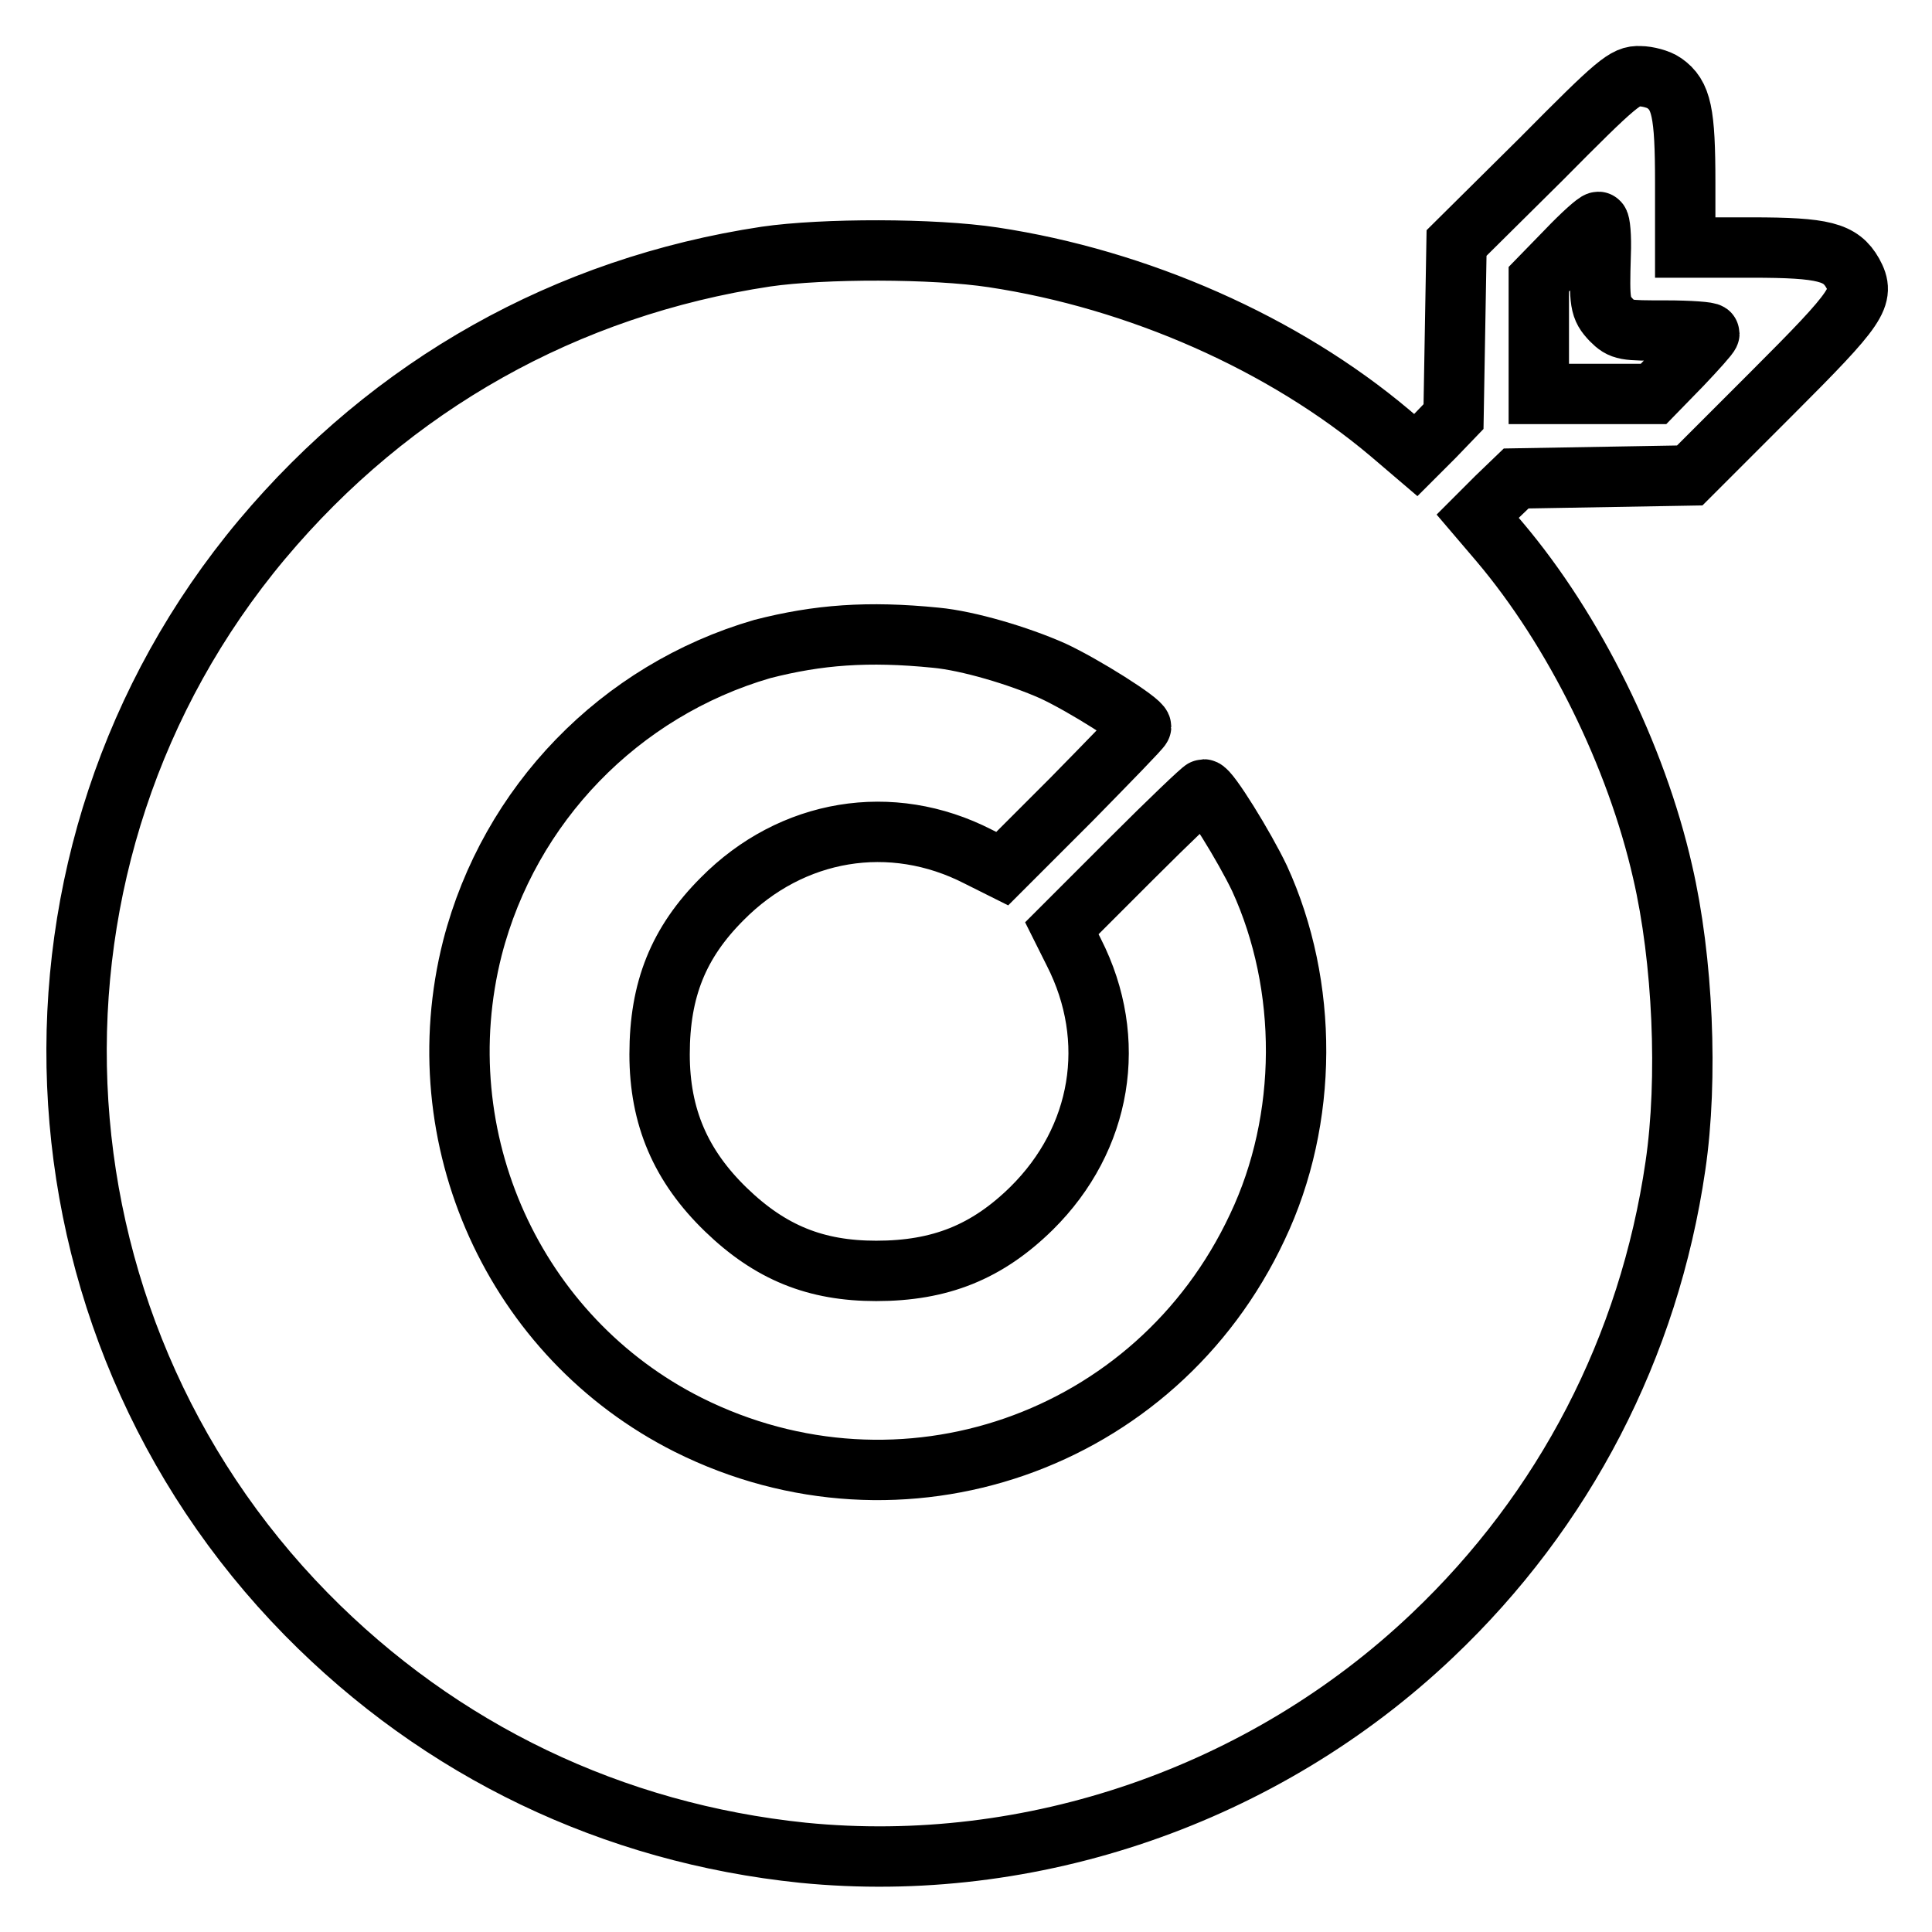 <?xml version="1.0" encoding="utf-8"?>
<!-- Svg Vector Icons : http://www.onlinewebfonts.com/icon -->
<!DOCTYPE svg PUBLIC "-//W3C//DTD SVG 1.1//EN" "http://www.w3.org/Graphics/SVG/1.1/DTD/svg11.dtd">
<svg version="1.1" xmlns="http://www.w3.org/2000/svg" xmlns:xlink="http://www.w3.org/1999/xlink" x="0px" y="0px" viewBox="0 0 256 256" enable-background="new 0 0 256 256" xml:space="preserve">
<g><g><g><path stroke-width="8" fill-opacity="0" stroke="#000000"  d="M204.2,21.1L193,32.2l-0.2,11.5l-0.2,11.5l-2.5,2.6l-2.5,2.5l-3.4-2.9c-14.1-11.9-33.4-20.4-52.6-23.3c-7.9-1.2-22.5-1.2-30.1-0.1c-26.5,4-49.6,17-66.8,37.5c-34.9,41.7-32.3,103.5,5.9,142.4c17.8,18.1,40.6,29,65.8,31.6c30.2,3,61.1-7.6,83.4-28.8c17.5-16.6,28.7-38.2,32.2-62.2c1.7-11.5,1-27.4-1.7-39c-3.5-15.4-11.7-32-21.6-43.7l-2.9-3.4l2.5-2.5l2.6-2.5l11.5-0.2l11.5-0.2l10.8-10.8c11.6-11.6,12.5-12.9,10.8-16c-1.6-2.8-3.8-3.4-13.4-3.4h-8.8v-8.6c0-9.3-0.5-11.6-2.8-13.2c-0.7-0.5-2.2-0.9-3.2-0.9C215.4,10,214.3,10.9,204.2,21.1z M212.1,33.7c-0.2,6.5-0.1,7.1,1.4,8.7c1.4,1.4,1.8,1.4,7.2,1.4c3.2,0,5.8,0.2,5.8,0.4s-1.7,2.1-3.7,4.2l-3.7,3.8h-7.6h-7.6v-7.6v-7.6l3.7-3.8c2-2.1,3.9-3.8,4.2-3.8C212,29.4,212.2,31.3,212.1,33.7z M124,84.5c4.3,0.4,11,2.4,15.5,4.4c4.1,1.9,11.7,6.7,11.7,7.4c0,0.2-4.2,4.5-9.2,9.6l-9.2,9.2l-3.2-1.6c-11.5-5.9-24.7-3.7-33.9,5.6c-5.8,5.8-8.3,12-8.3,20.6c0,8.3,2.8,14.8,8.8,20.6c5.9,5.7,11.9,8.1,19.9,8.1c8.5,0,14.7-2.5,20.6-8.3c9.3-9.2,11.5-22.3,5.6-33.9l-1.6-3.2l9.2-9.2c5-5,9.4-9.2,9.6-9.2c0.7,0,5.4,7.6,7.4,11.8c6.5,14.2,6.5,31.9-0.3,46.2c-13.4,28.6-47.2,40.3-75.4,26.2c-23.1-11.6-35-38-28.6-63.2c4.9-19,19.5-34.1,38.4-39.6C108.4,84.1,115,83.6,124,84.5z"/></g></g></g>
</svg>